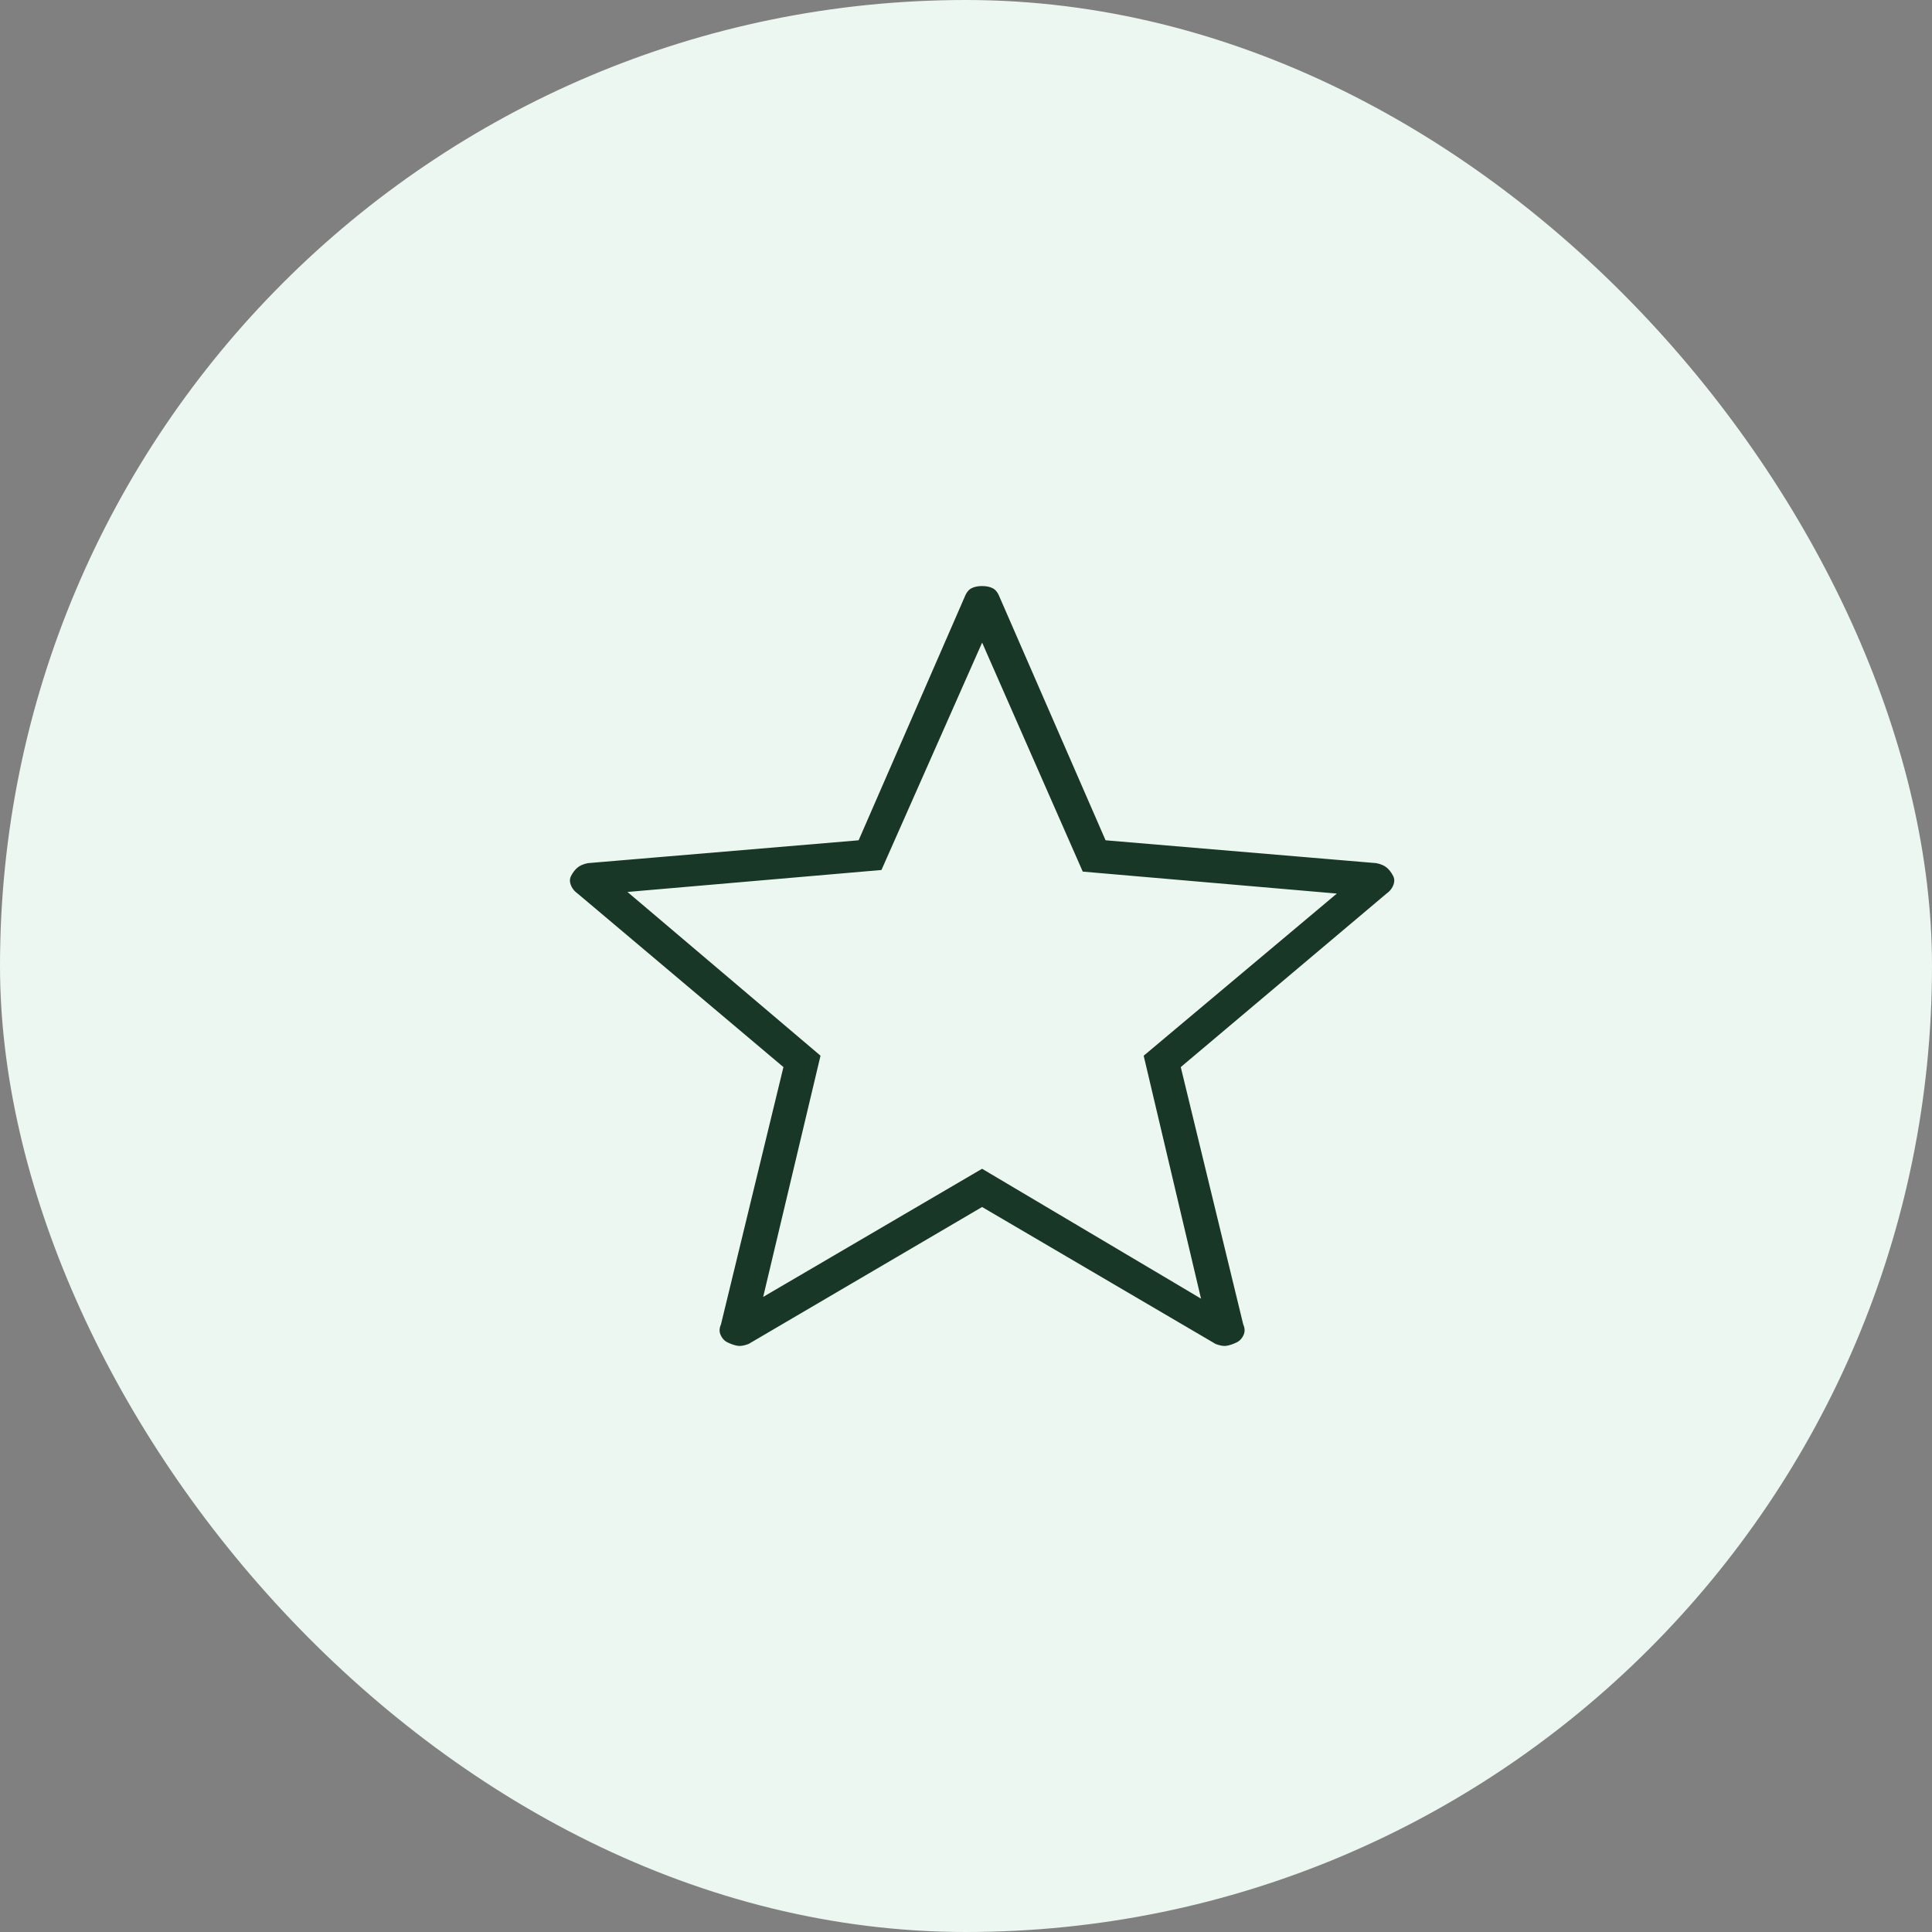 <svg xmlns="http://www.w3.org/2000/svg" fill="none" viewBox="0 0 120 120" height="120" width="120">
<rect x="0" y="0" width="120" height="120" fill="#808080" stroke="none"/>
<g id="Frame 1410088379">
<rect fill="#ECF7F1" rx="60" height="120" width="120"></rect>
<g id="star">
<mask height="65" width="65" y="28" x="28" maskUnits="userSpaceOnUse" style="mask-type:alpha" id="mask0_5256_216">
<rect fill="#D9D9D9" height="64" width="64" y="28.306" x="28.994" id="Bounding box"></rect>
</mask>
<g mask="url(#mask0_5256_216)">
<path stroke-width="0.4" stroke="#ECF7F1" fill="#183727" d="M47.813 79.69L47.705 80.145L48.108 79.909L60.999 72.362L73.891 80.008L74.295 80.249L74.187 79.791L70.813 65.499L82.164 55.97L82.535 55.659L82.053 55.617L67.116 54.326L61.183 40.824L61.001 40.408L60.817 40.823L54.884 54.226L39.947 55.517L39.469 55.559L39.835 55.869L51.187 65.498L47.813 79.69ZM61.101 75.26L61 75.201L60.899 75.26L46.58 83.659C46.26 83.781 46.009 83.818 45.818 83.792C45.603 83.762 45.365 83.686 45.104 83.56C44.875 83.448 44.7 83.268 44.58 83.006C44.468 82.761 44.465 82.502 44.583 82.215L44.589 82.201L44.593 82.186L48.408 66.472L48.437 66.352L48.343 66.272L35.762 55.664L35.757 55.659L35.751 55.655C35.507 55.477 35.344 55.26 35.255 55.001C35.169 54.749 35.185 54.522 35.296 54.307C35.422 54.061 35.577 53.867 35.759 53.72C35.931 53.581 36.17 53.475 36.486 53.413L53.077 52.013L53.196 52.002L53.243 51.893L59.74 36.981L59.74 36.981L59.741 36.977C59.867 36.672 60.03 36.48 60.221 36.375C60.425 36.262 60.682 36.2 61 36.2C61.318 36.2 61.575 36.262 61.779 36.375C61.97 36.48 62.133 36.672 62.259 36.977L62.259 36.977L62.26 36.981L68.757 51.893L68.804 52.002L68.923 52.013L85.514 53.413C85.83 53.475 86.069 53.581 86.241 53.72C86.423 53.867 86.578 54.061 86.704 54.307C86.815 54.522 86.831 54.749 86.745 55.001C86.656 55.26 86.493 55.477 86.249 55.655L86.243 55.659L86.238 55.664L73.657 66.272L73.563 66.352L73.592 66.472L77.407 82.186L77.411 82.201L77.417 82.215C77.535 82.502 77.532 82.761 77.42 83.006C77.3 83.268 77.125 83.448 76.896 83.56C76.635 83.686 76.397 83.762 76.182 83.792C75.991 83.818 75.74 83.781 75.42 83.659L61.101 75.26Z" id="star_2"></path>
</g>
</g>
</g>
</svg>

